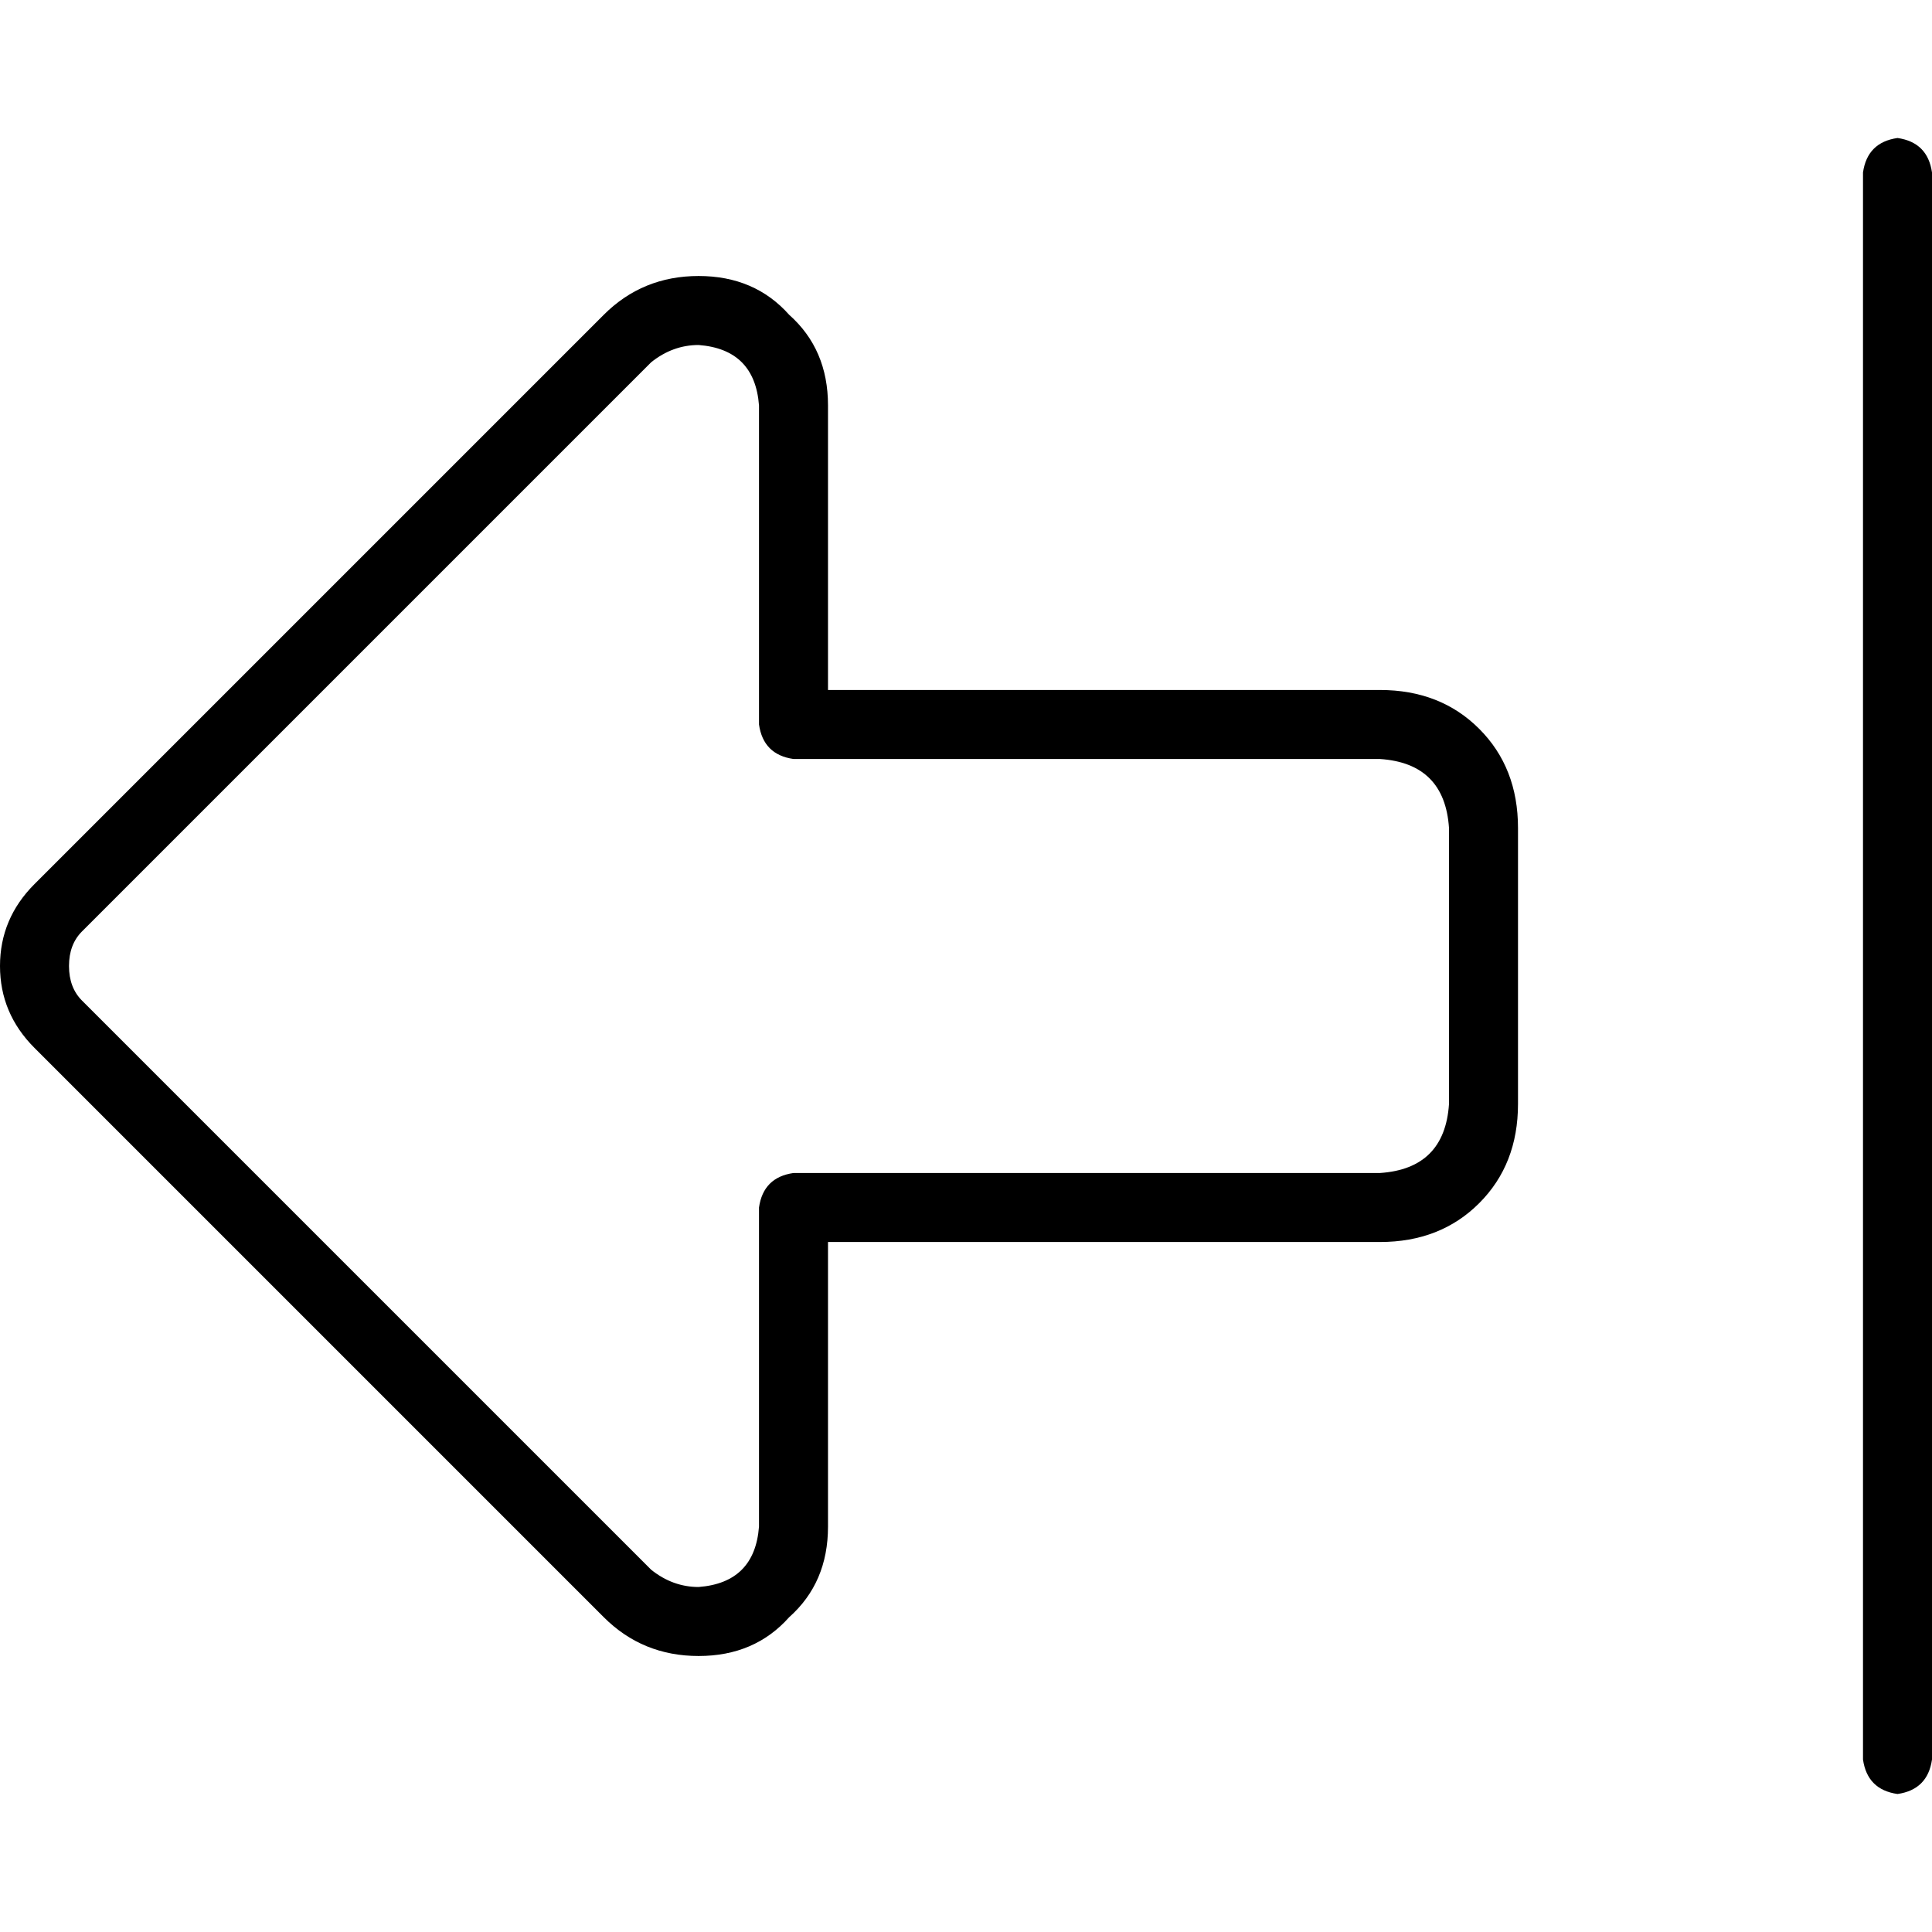<svg xmlns="http://www.w3.org/2000/svg" viewBox="0 0 512 512">
  <path d="M 21.714 265.143 Q 18.286 261.714 18.286 256 Q 18.286 250.286 21.714 246.857 L 172.571 96 L 172.571 96 Q 178.286 91.429 185.143 91.429 Q 200 92.571 201.143 107.429 L 201.143 192 L 201.143 192 Q 202.286 200 210.286 201.143 L 365.714 201.143 L 365.714 201.143 Q 382.857 202.286 384 219.429 L 384 292.571 L 384 292.571 Q 382.857 309.714 365.714 310.857 L 210.286 310.857 L 210.286 310.857 Q 202.286 312 201.143 320 L 201.143 404.571 L 201.143 404.571 Q 200 419.429 185.143 420.571 Q 178.286 420.571 172.571 416 L 21.714 265.143 L 21.714 265.143 Z M 0 256 Q 0 268.571 9.143 277.714 L 160 428.571 L 160 428.571 Q 170.286 438.857 185.143 438.857 Q 200 438.857 209.143 428.571 Q 219.429 419.429 219.429 404.571 L 219.429 329.143 L 219.429 329.143 L 365.714 329.143 L 365.714 329.143 Q 381.714 329.143 392 318.857 Q 402.286 308.571 402.286 292.571 L 402.286 219.429 L 402.286 219.429 Q 402.286 203.429 392 193.143 Q 381.714 182.857 365.714 182.857 L 219.429 182.857 L 219.429 182.857 L 219.429 107.429 L 219.429 107.429 Q 219.429 92.571 209.143 83.429 Q 200 73.143 185.143 73.143 Q 170.286 73.143 160 83.429 L 9.143 234.286 L 9.143 234.286 Q 0 243.429 0 256 L 0 256 Z M 512 466.286 L 512 45.714 L 512 466.286 L 512 45.714 Q 510.857 37.714 502.857 36.571 Q 494.857 37.714 493.714 45.714 L 493.714 466.286 L 493.714 466.286 Q 494.857 474.286 502.857 475.429 Q 510.857 474.286 512 466.286 L 512 466.286 Z" />
</svg>